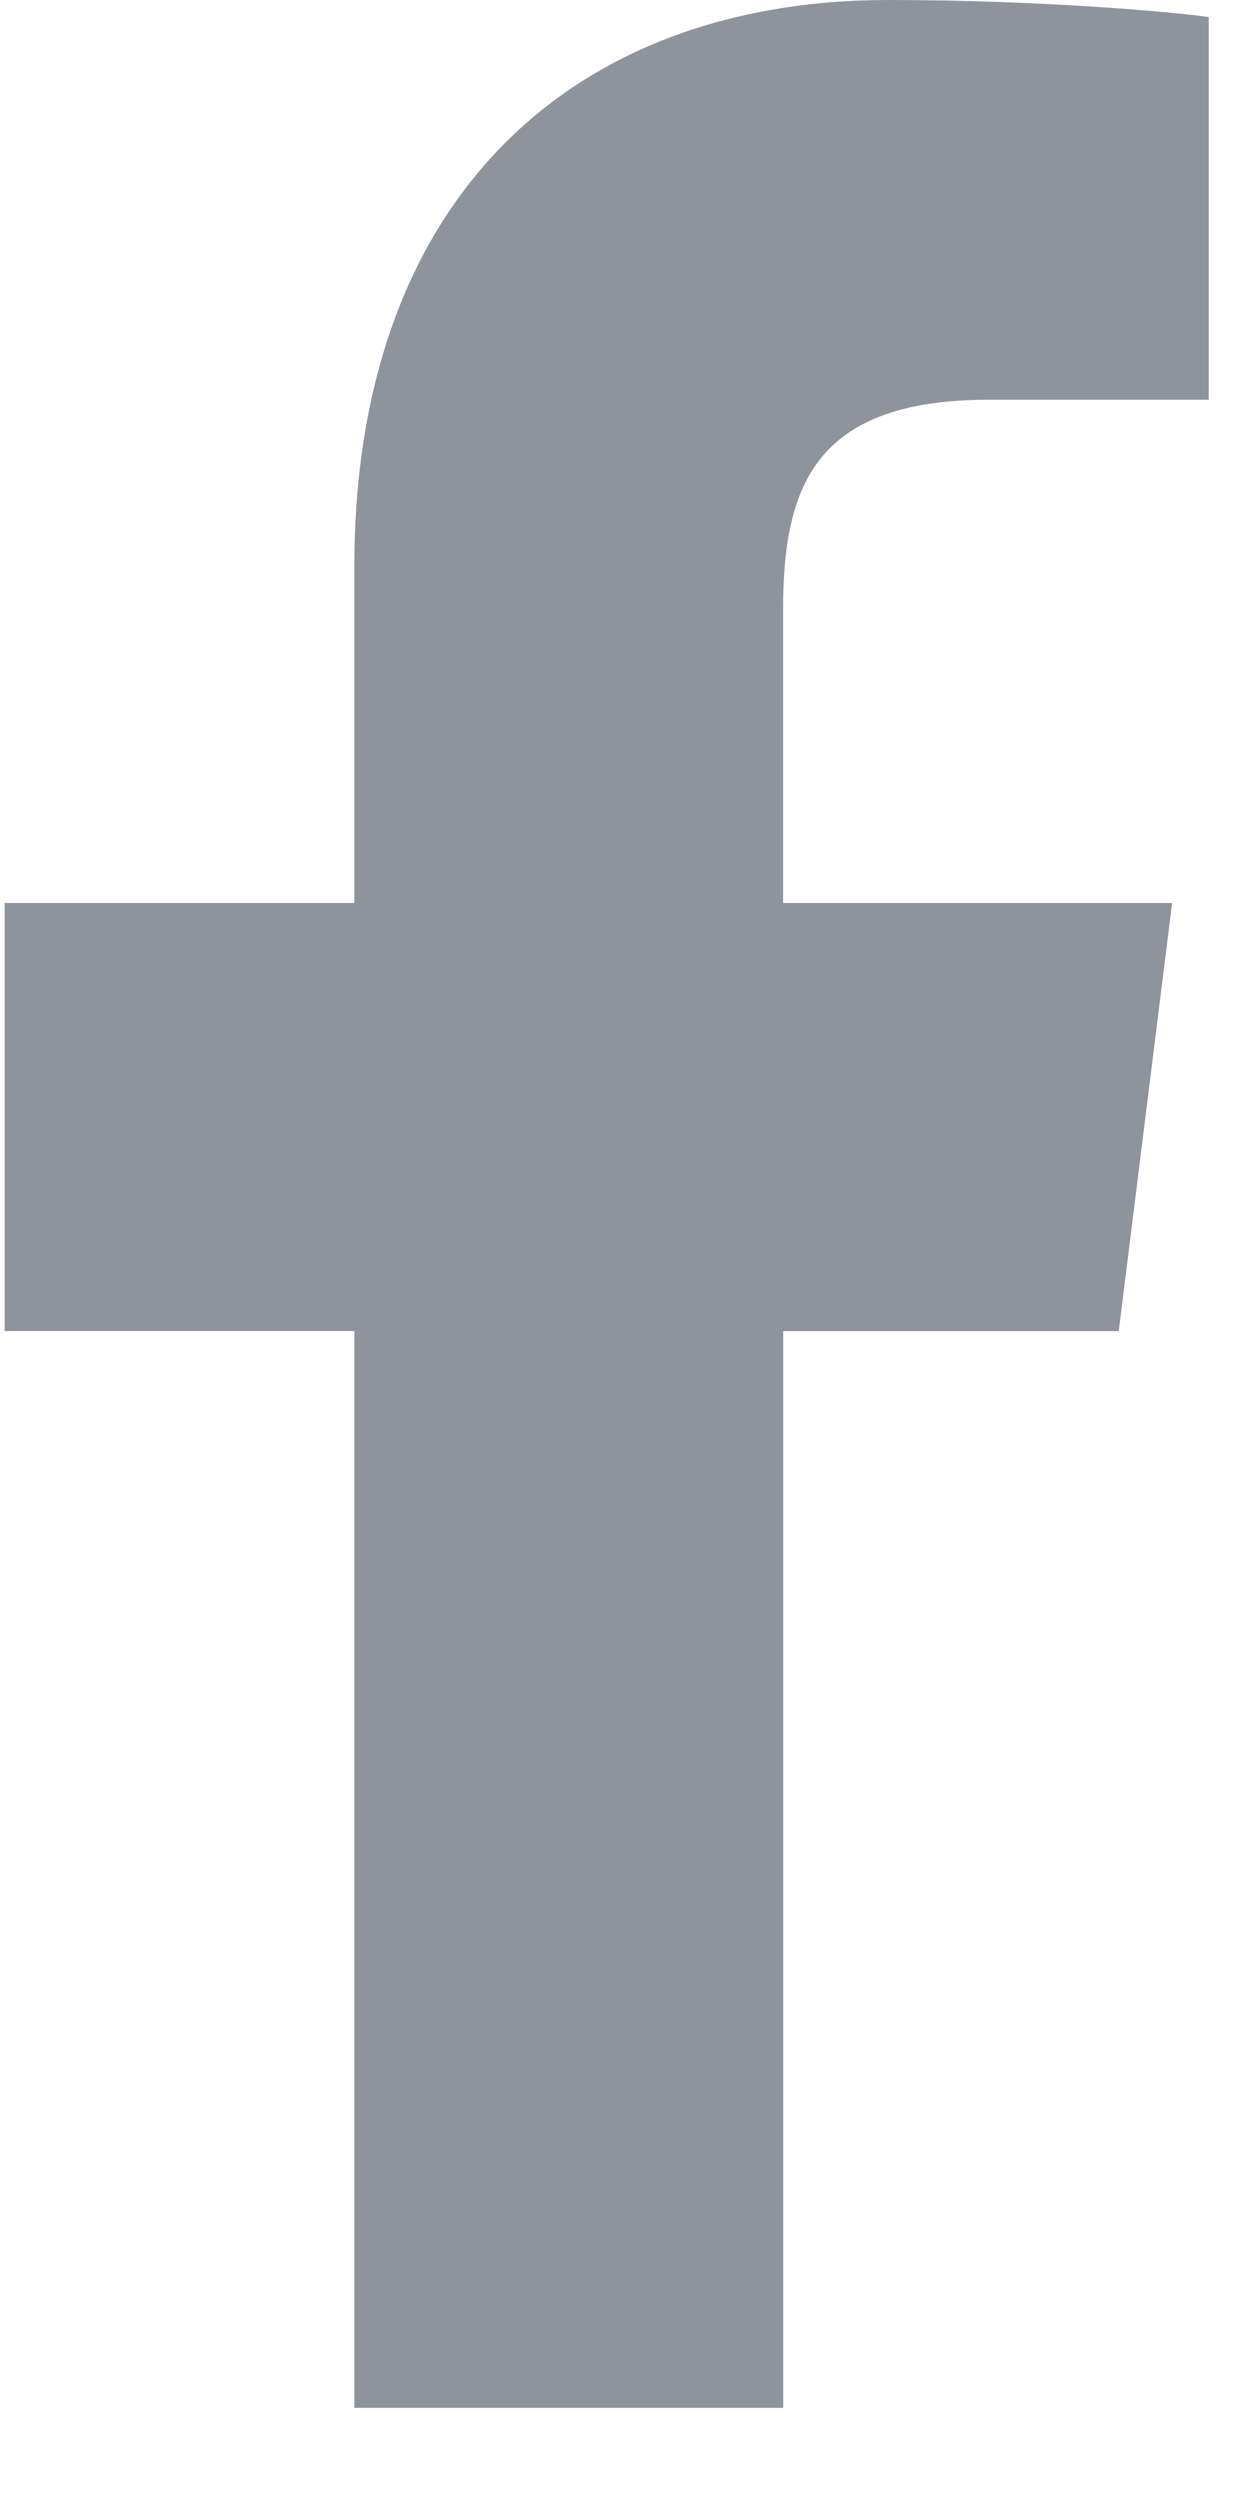 <svg width="10" height="20" viewBox="0 0 10 20" fill="none" xmlns="http://www.w3.org/2000/svg">
<path d="M7.911 3.198H9.67V0.136C9.366 0.094 8.323 0 7.108 0C4.572 0 2.835 1.595 2.835 4.526V7.224H0.037V10.648H2.835V19.263H6.266V10.649H8.95L9.377 7.224H6.265V4.866C6.266 3.876 6.532 3.198 7.911 3.198Z" fill="#8F939C"/>
</svg>

